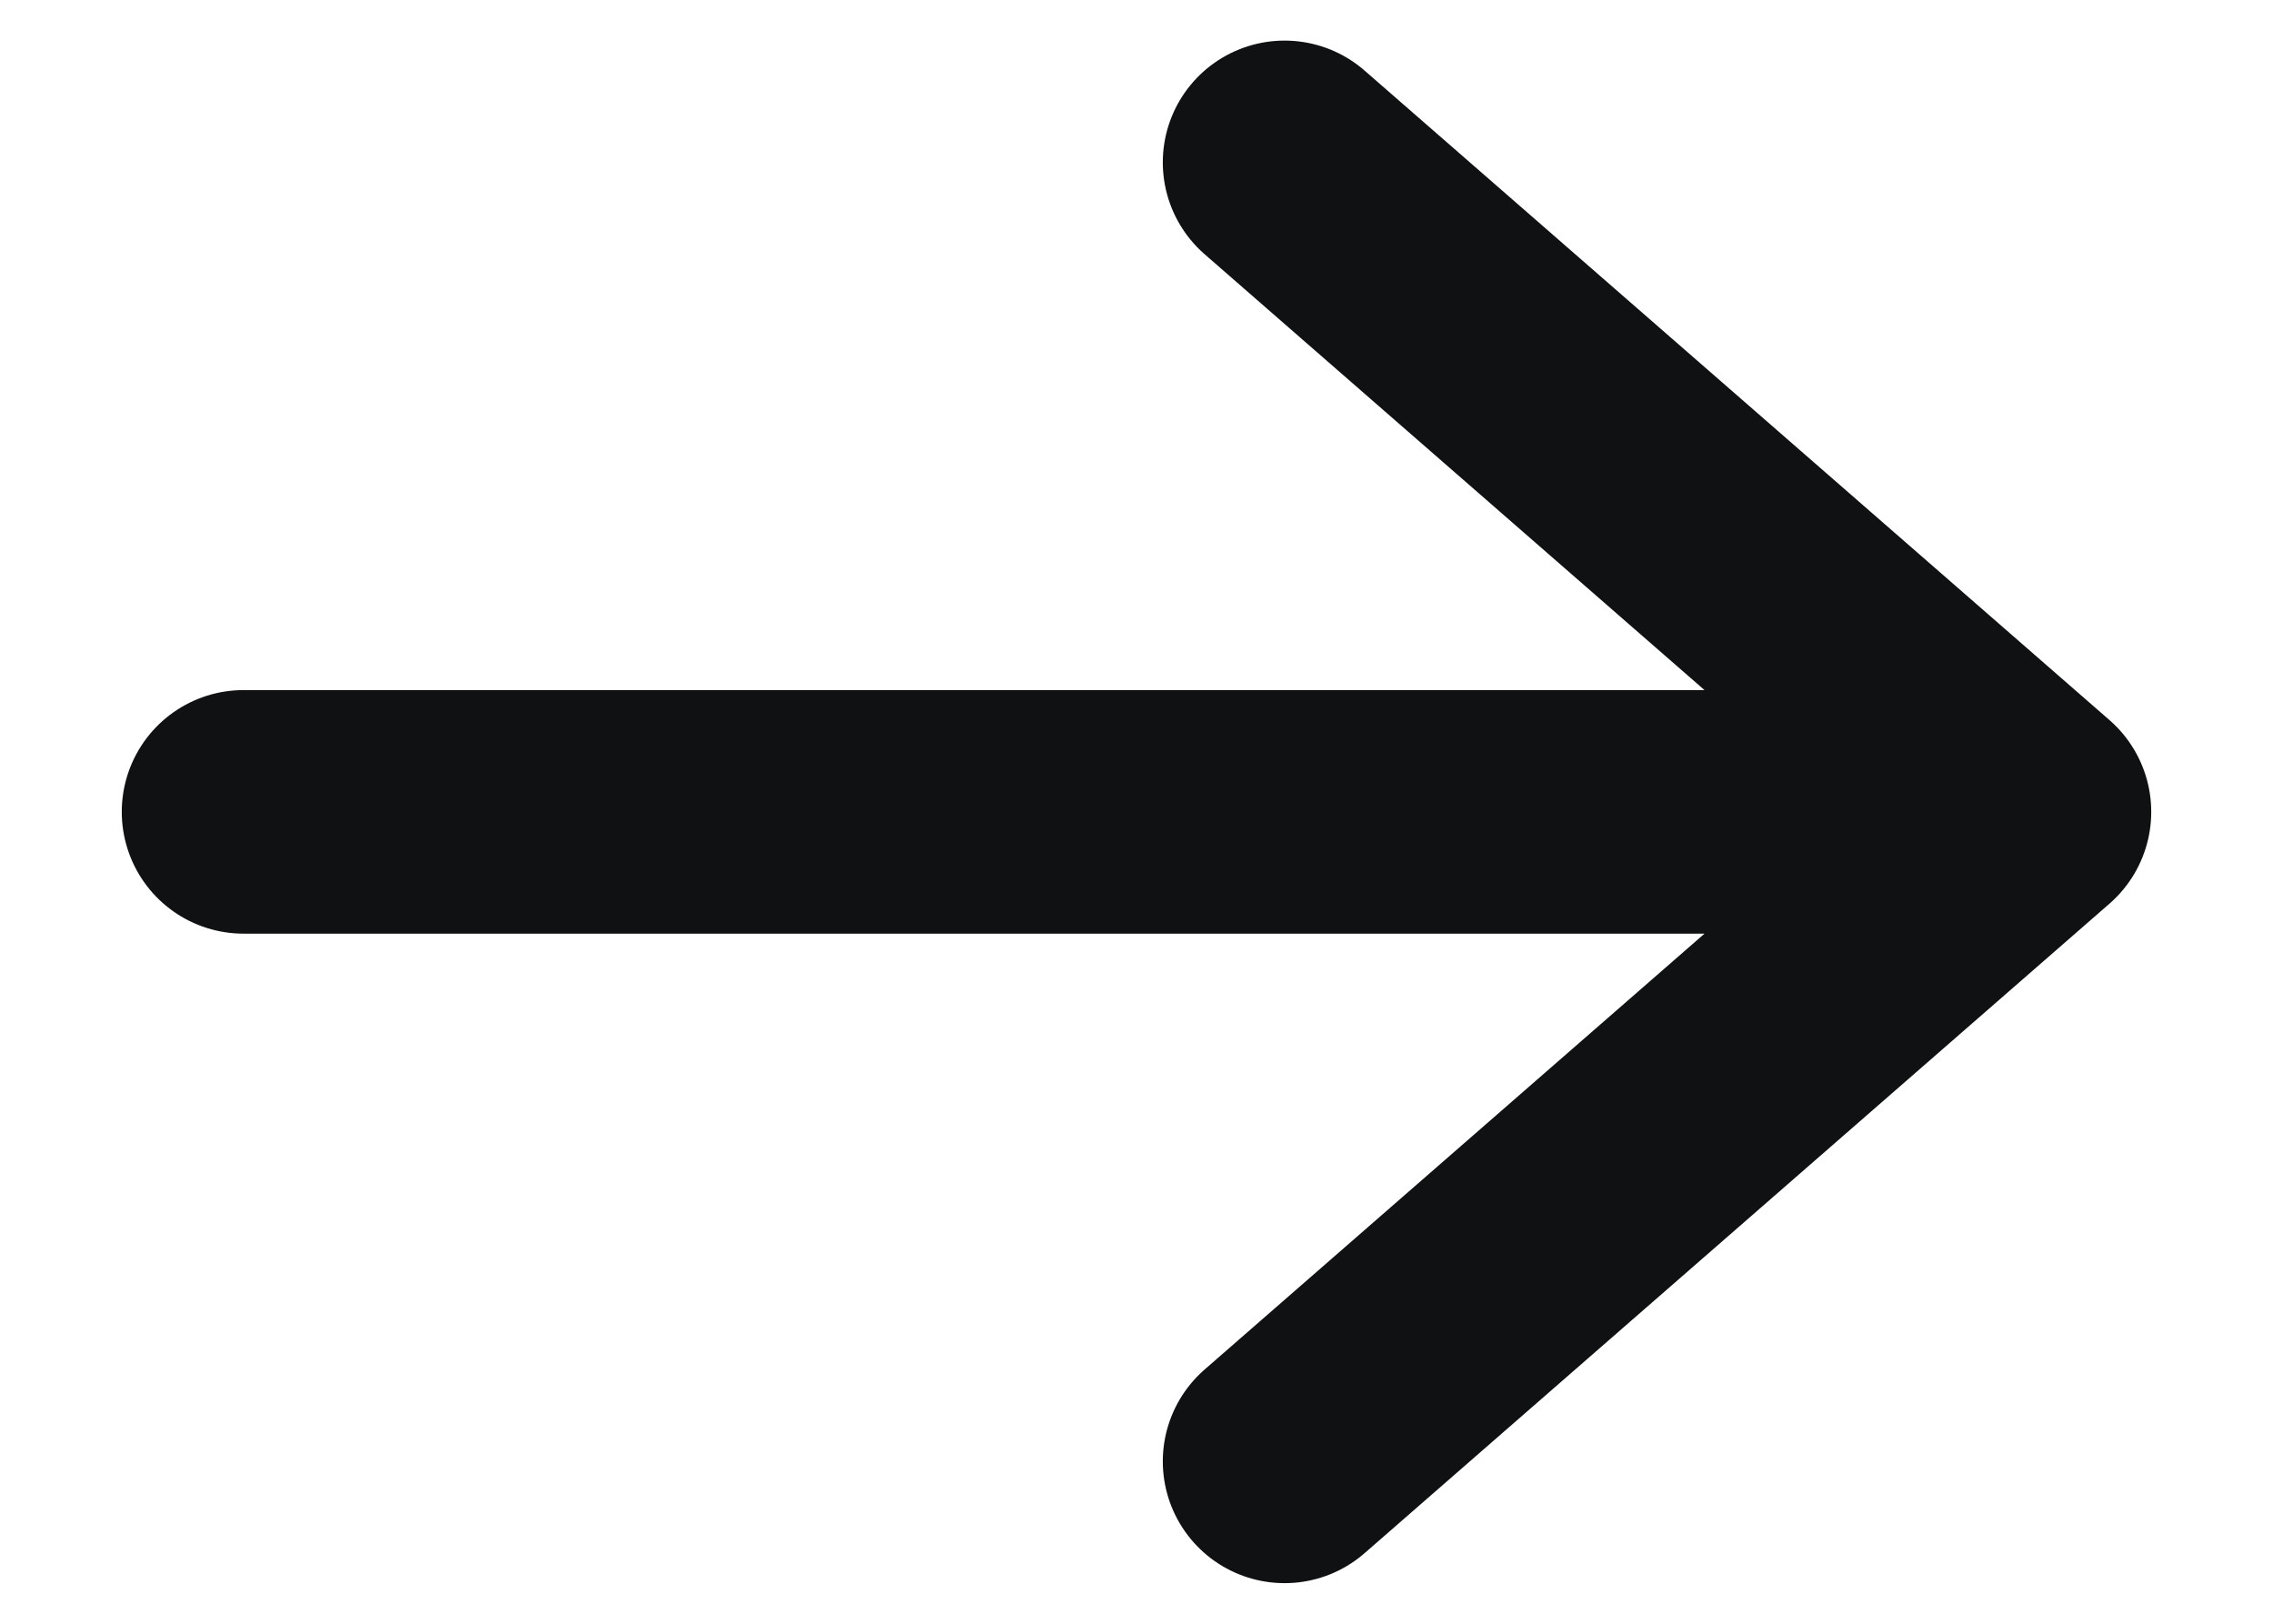 <svg width="14" height="10" viewBox="0 0 14 10" xmlns="http://www.w3.org/2000/svg">
    <path d="M1.5 5H12.5M12.5 5L7.912 1M12.5 5L7.912 9" stroke="#101112" stroke-width="1.5" stroke-linecap="round" stroke-linejoin="round"/>
</svg>